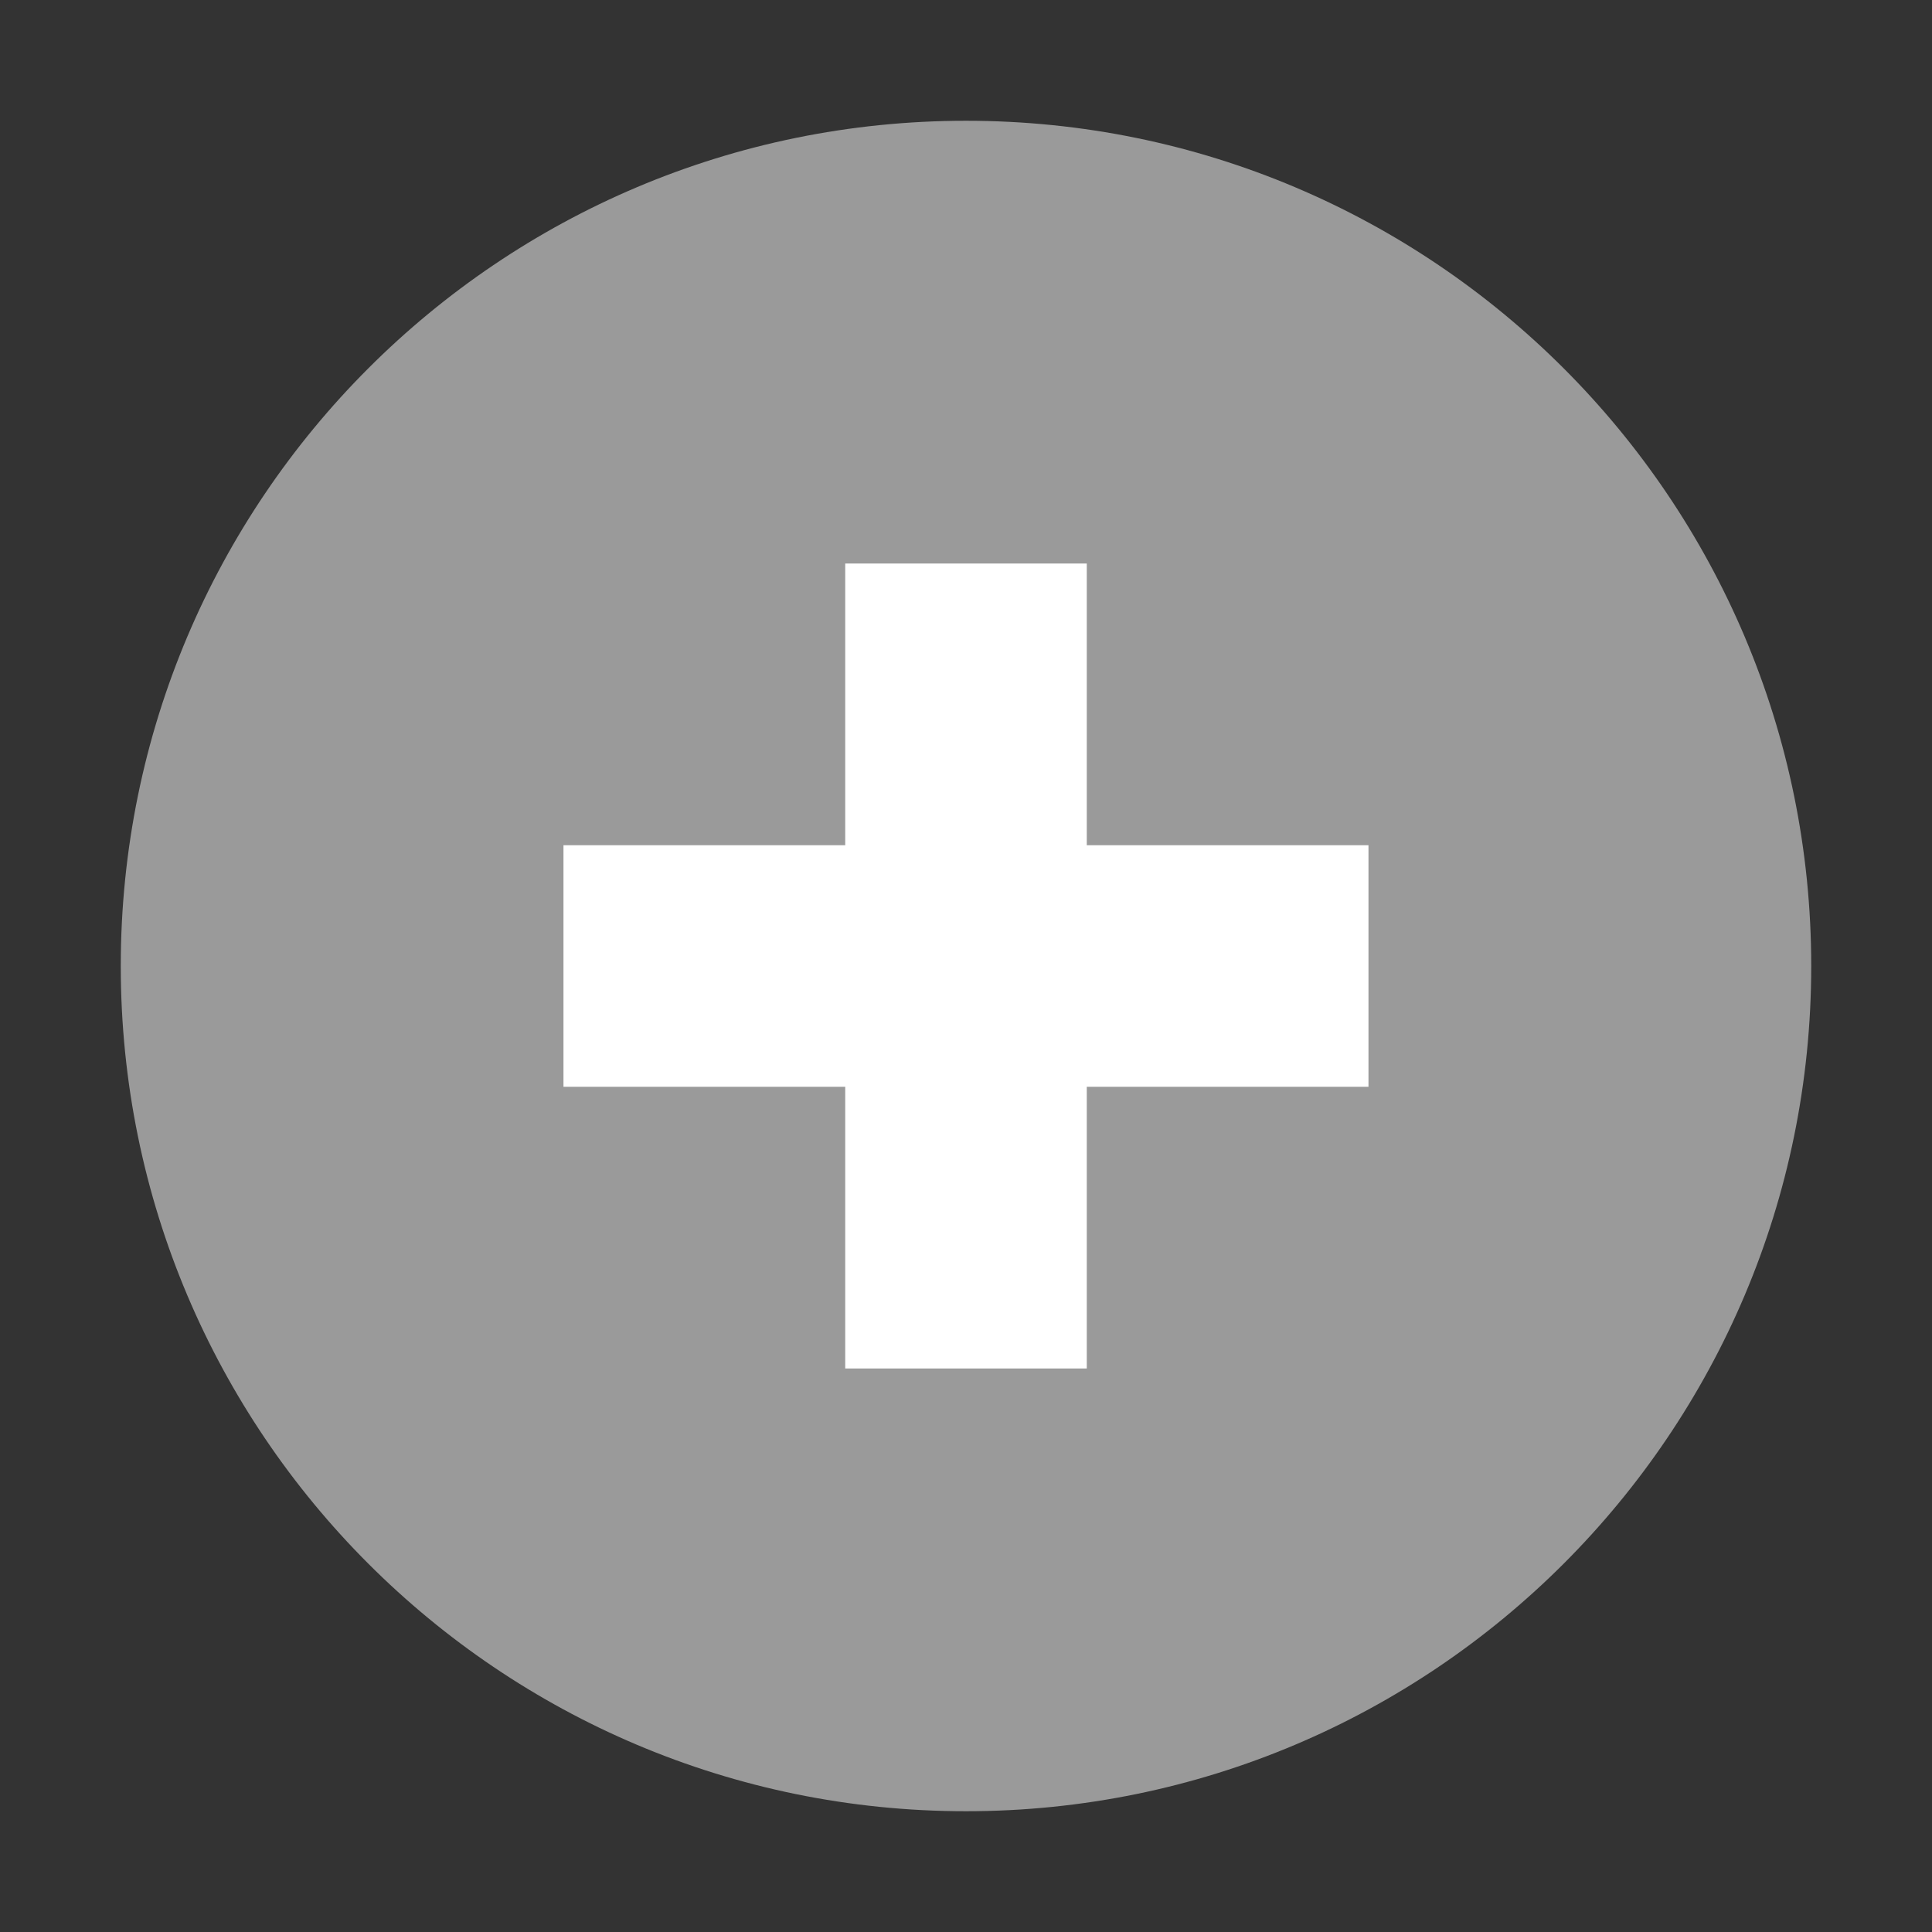 <svg width="43" height="43" viewBox="0 0 43 43" fill="none" xmlns="http://www.w3.org/2000/svg">
<rect x="0" y="0" width="43" height="43" fill="#333333" stroke="none"/>
<path d="M21.5 40.312C31.89 40.312 40.312 31.89 40.312 21.5C40.312 11.11 31.89 2.688 21.5 2.688C11.11 2.688 2.688 11.11 2.688 21.5C2.688 31.89 11.11 40.312 21.5 40.312Z" fill="#9A9A9A"/>
<path d="M18.812 12.542H24.188V30.458H18.812V12.542Z" fill="white"/>
<path d="M12.541 18.812H30.458V24.188H12.541V18.812Z" fill="white"/>
</svg>
